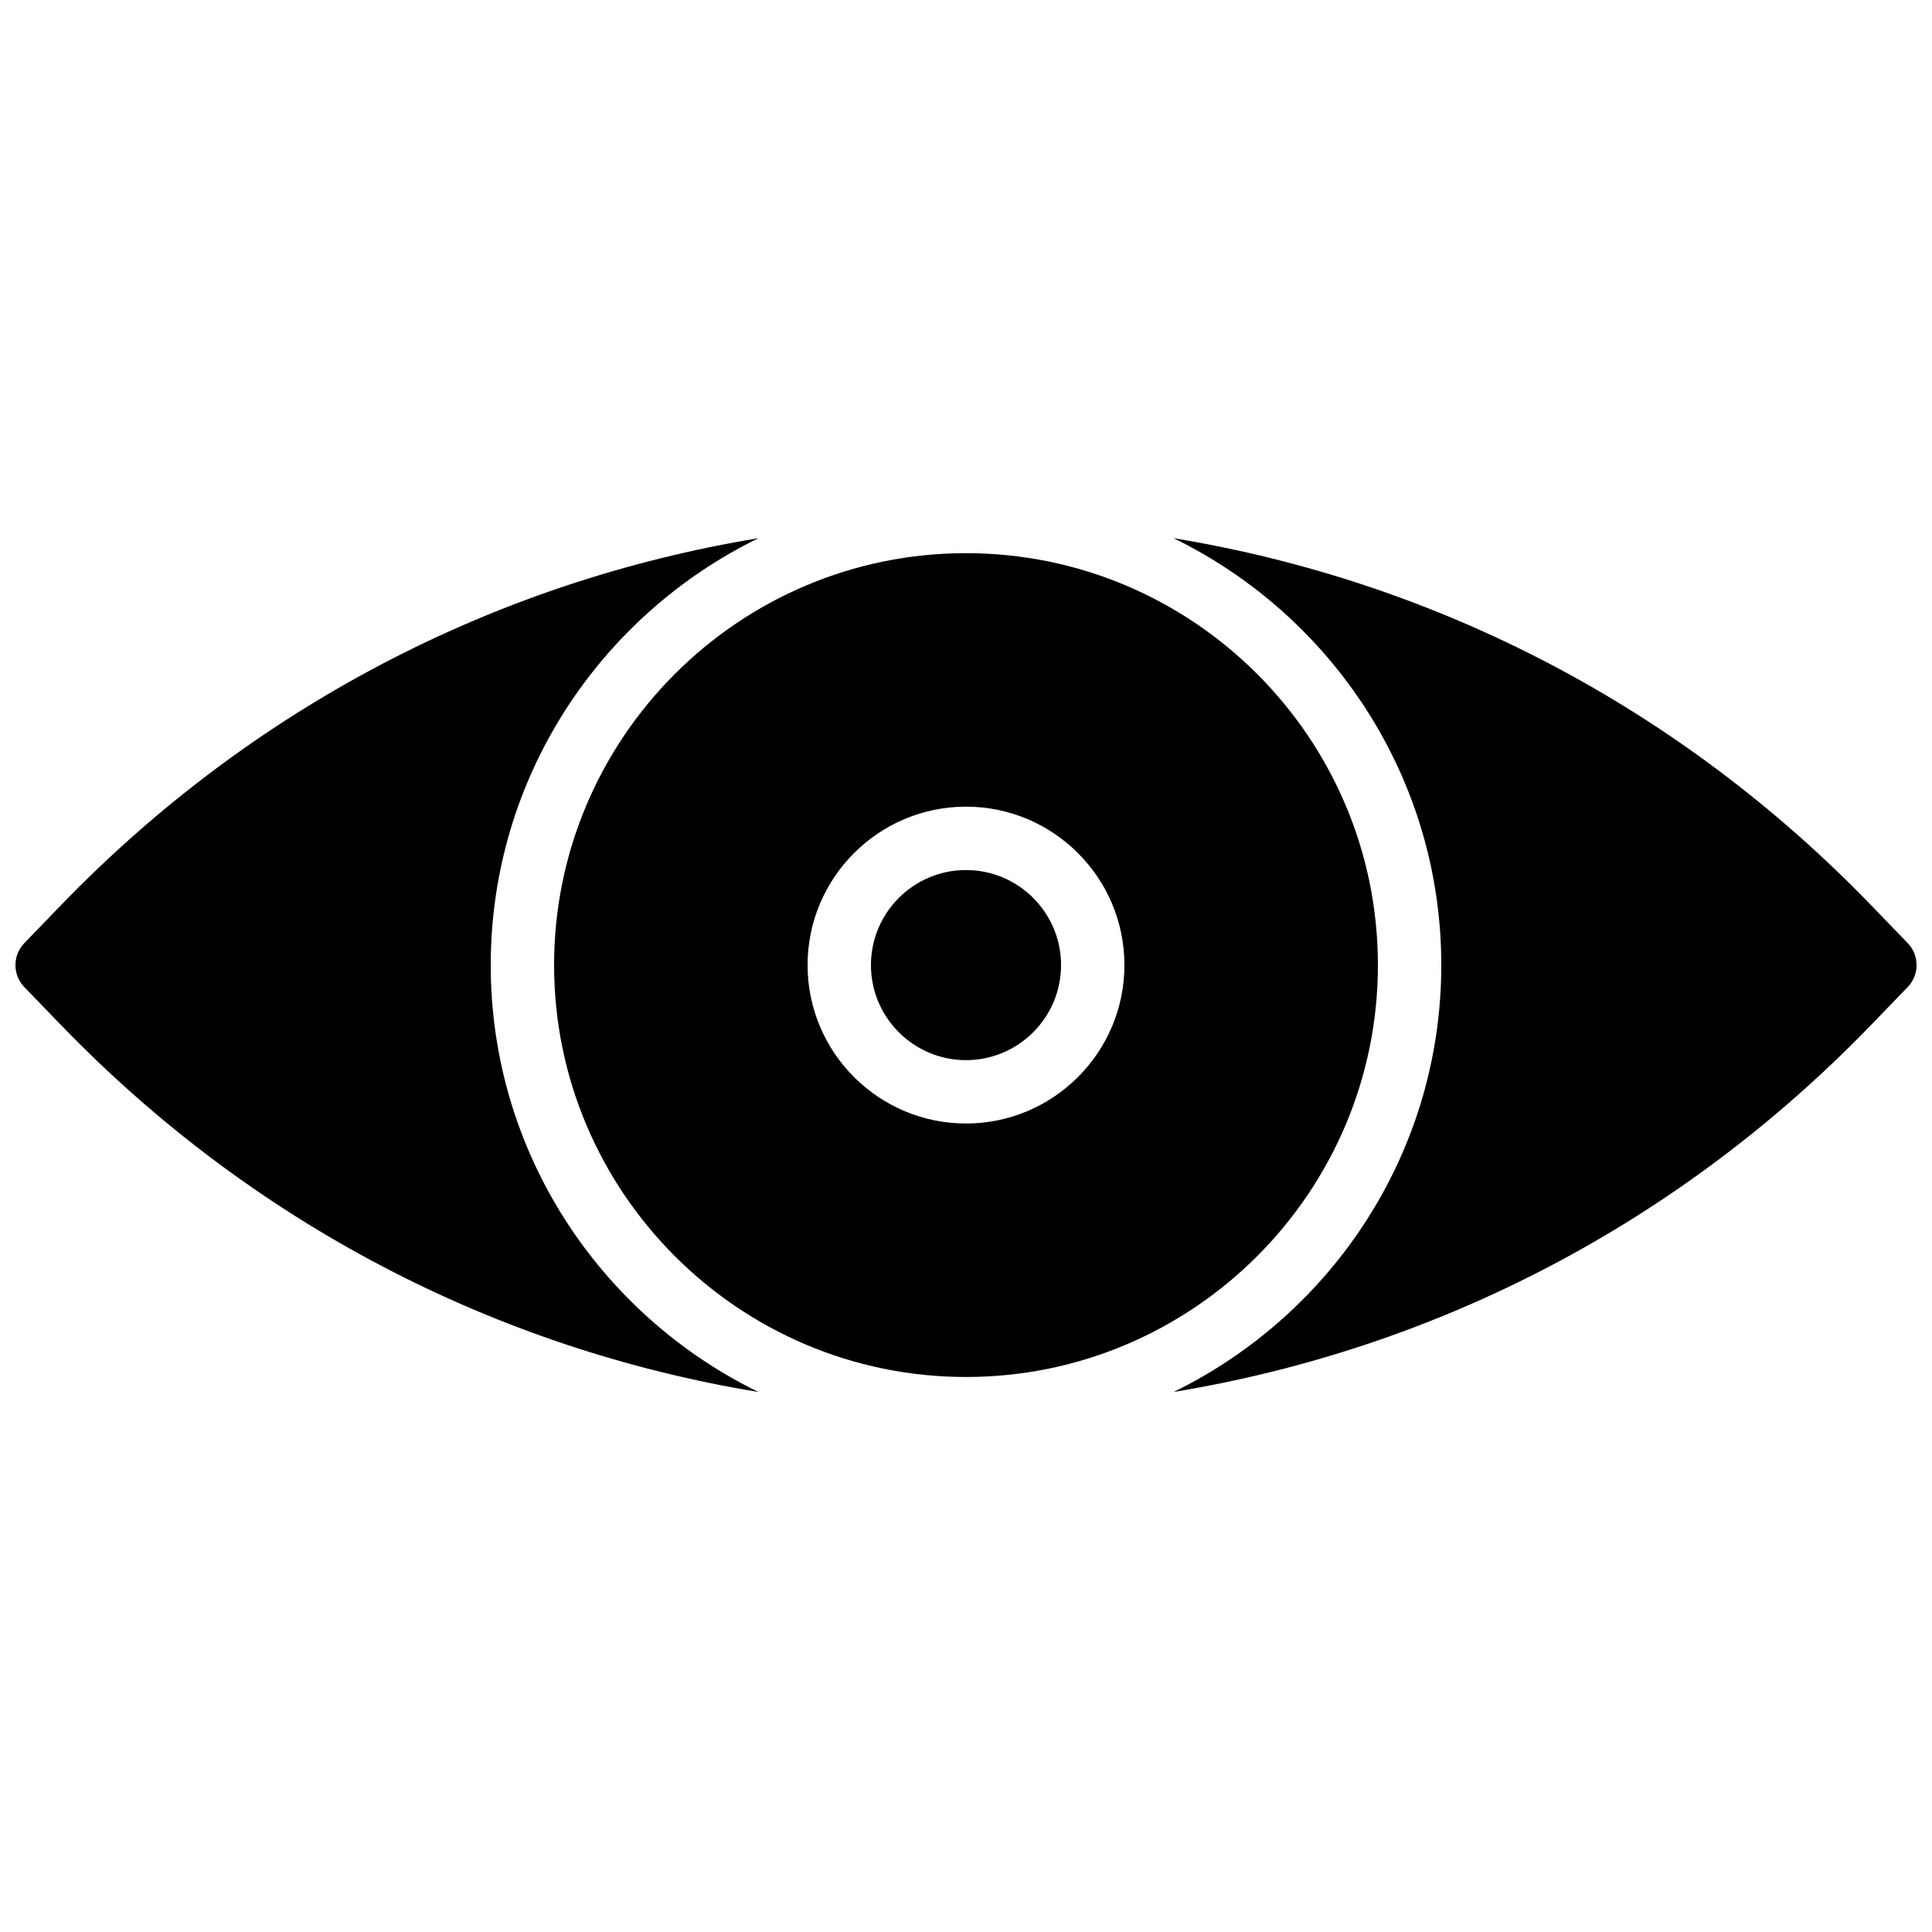 <?xml version="1.0" encoding="UTF-8"?>
<!-- Uploaded to: ICON Repo, www.svgrepo.com, Generator: ICON Repo Mixer Tools -->
<svg width="800px" height="800px" version="1.1" viewBox="144 144 512 512" xmlns="http://www.w3.org/2000/svg">
 <defs>
  <clipPath id="b">
   <path d="m455 286h196.9v227h-196.9z"/>
  </clipPath>
  <clipPath id="a">
   <path d="m148.09 286h196.91v227h-196.91z"/>
  </clipPath>
 </defs>
 <path d="m400 441.74c-23.152 0-41.984-18.836-41.984-41.984 0-23.152 18.832-41.984 41.984-41.984 23.148 0 41.984 18.832 41.984 41.984 0 23.148-18.836 41.984-41.984 41.984m109.16-41.984c0-60.191-48.969-109.16-109.16-109.16s-109.16 48.969-109.16 109.16c0 60.188 48.973 109.16 109.16 109.16s109.16-48.969 109.16-109.16" fill-rule="evenodd"/>
 <path d="m400 374.57c-13.891 0-25.191 11.301-25.191 25.191 0 13.887 11.301 25.188 25.191 25.188 13.887 0 25.191-11.301 25.191-25.188 0-13.891-11.305-25.191-25.191-25.191" fill-rule="evenodd"/>
 <g clip-path="url(#b)">
  <path d="m649.55 393.92-9.809-10.152c-50.438-52.168-114.66-85.613-184.73-97.141 41.926 20.469 70.945 63.422 70.945 113.13 0 49.711-29.02 92.652-70.945 113.13 70.074-11.531 134.29-44.977 184.73-97.145l9.809-10.152c3.148-3.258 3.148-8.414 0-11.672" fill-rule="evenodd"/>
 </g>
 <g clip-path="url(#a)">
  <path d="m274.05 399.76c0-49.711 29.02-92.66 70.945-113.13-70.07 11.531-134.3 44.977-184.73 97.145l-9.809 10.152c-3.148 3.258-3.148 8.414 0 11.672l9.809 10.152c50.43 52.168 114.66 85.613 184.72 97.141-41.918-20.473-70.938-63.422-70.938-113.13" fill-rule="evenodd"/>
 </g>
</svg>